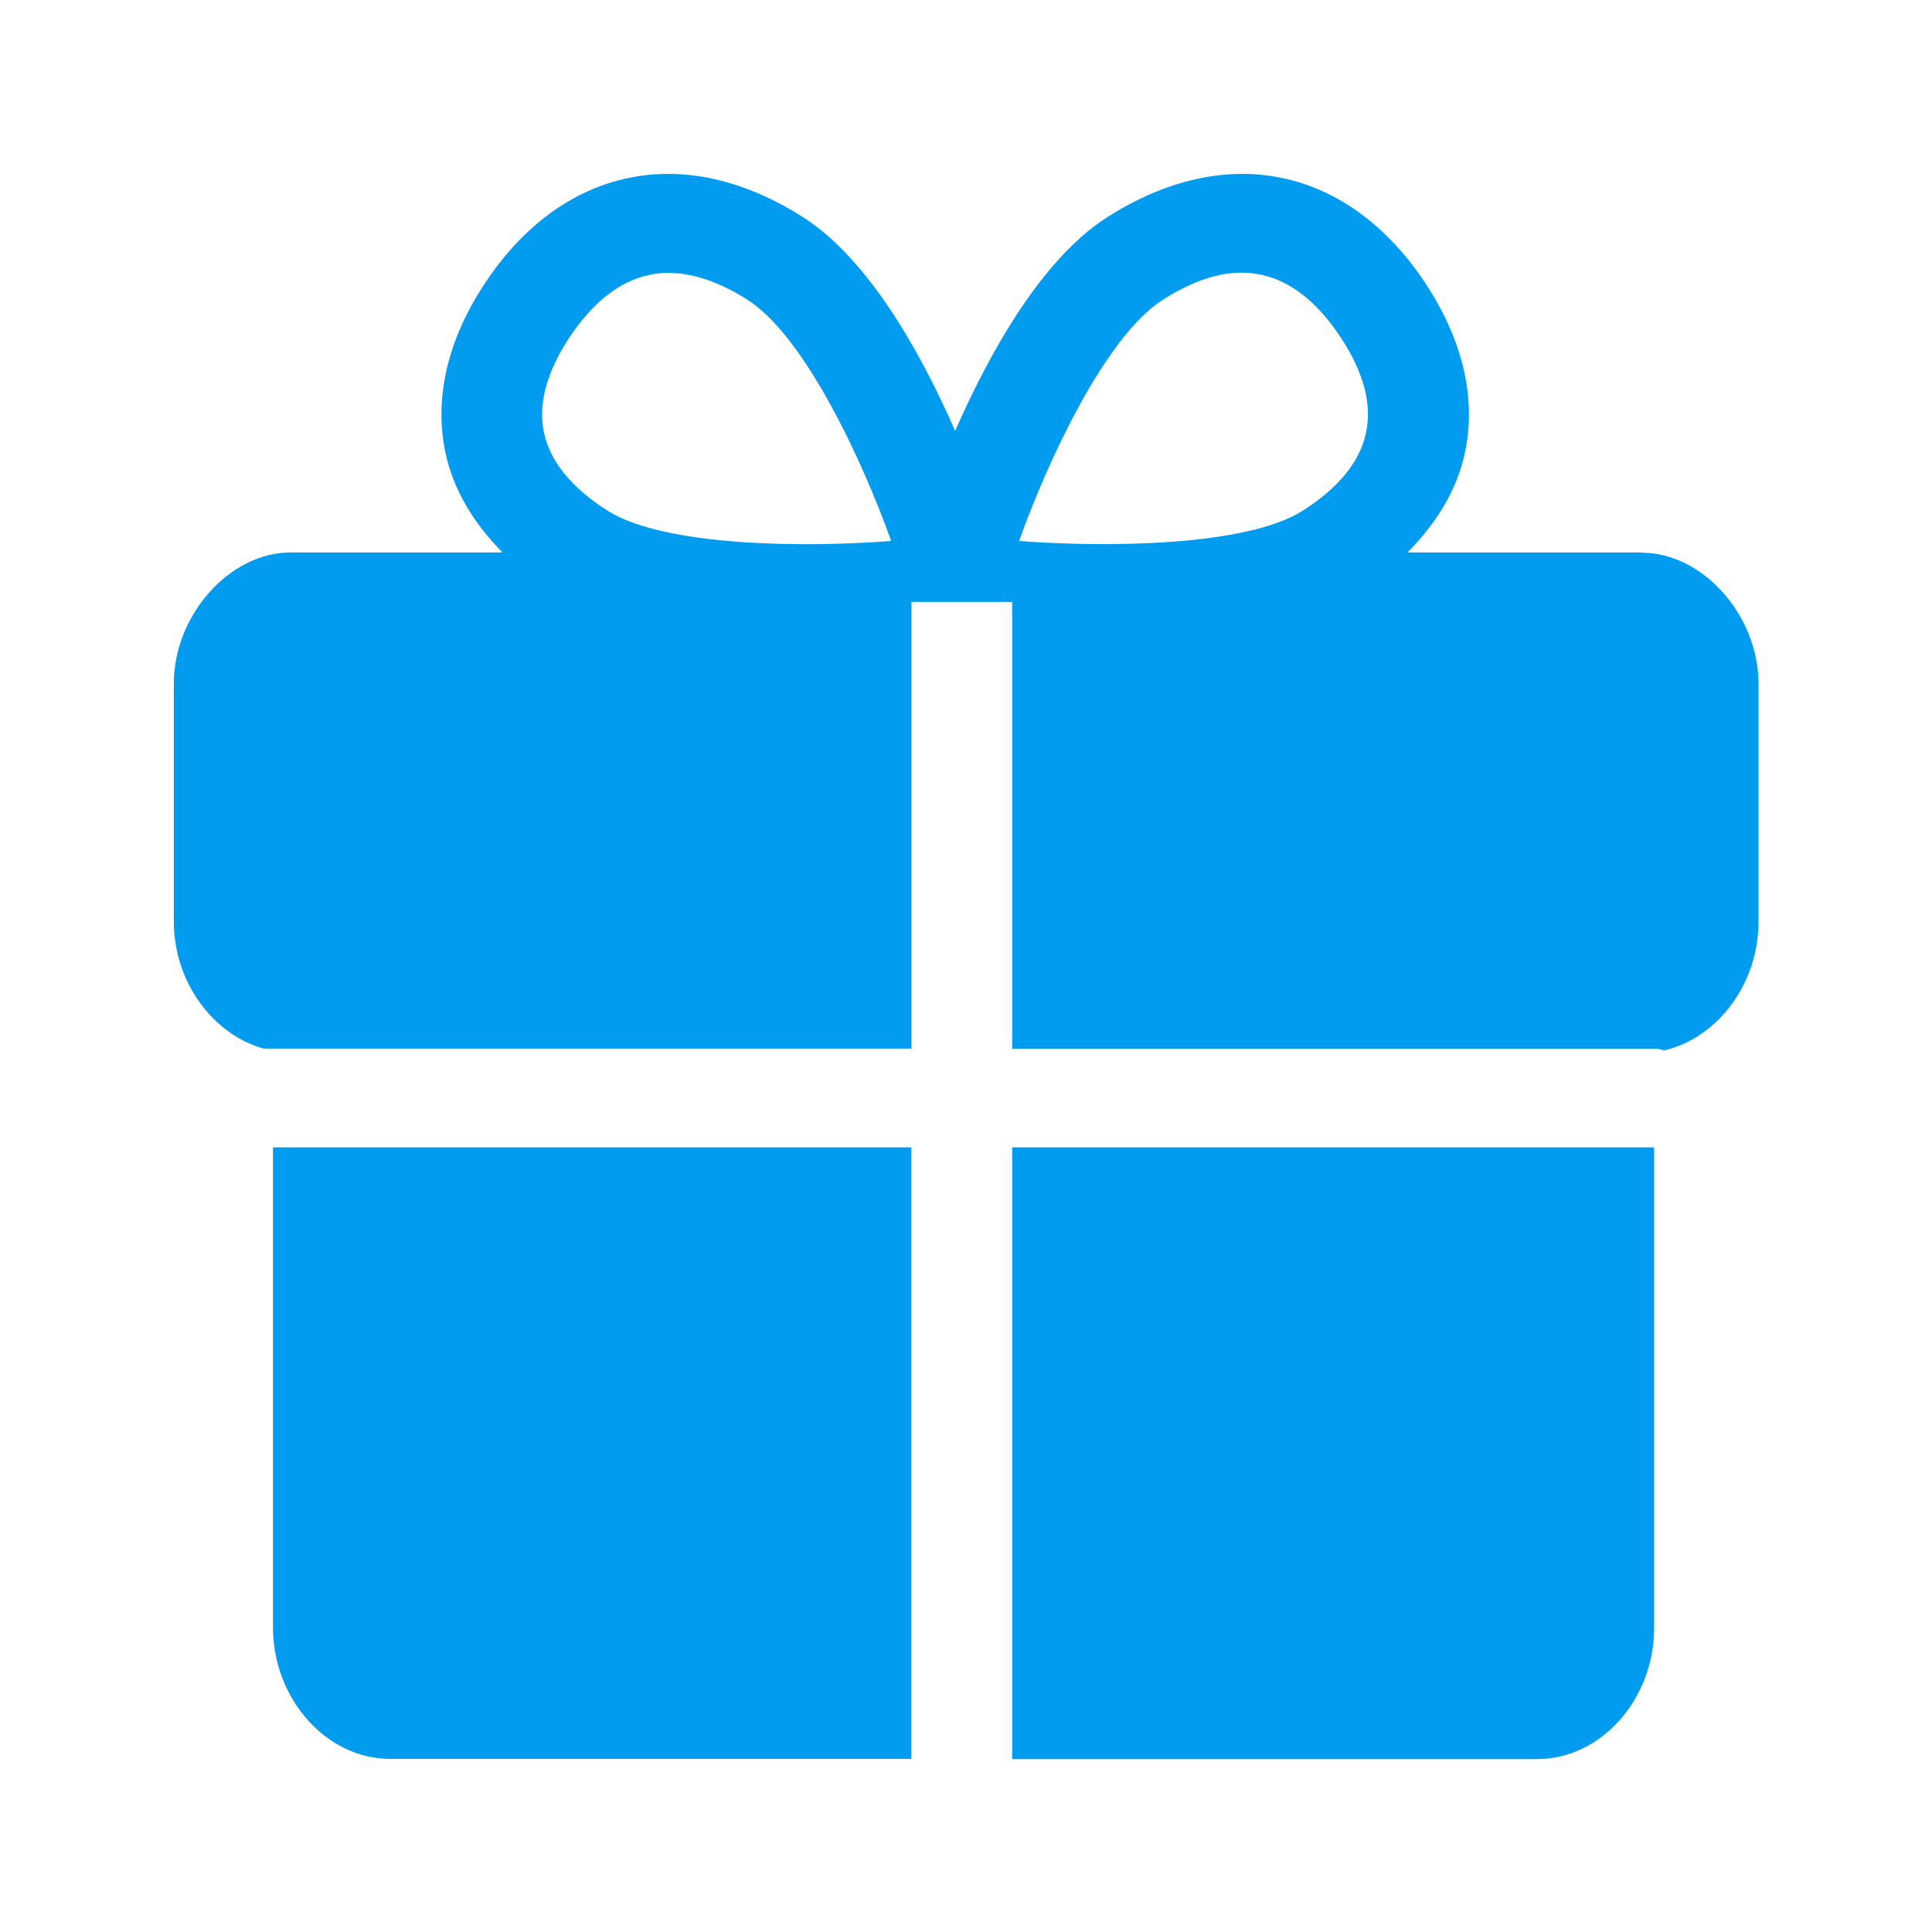 <svg width="24" height="24" viewBox="0 0 24 24" fill="none" xmlns="http://www.w3.org/2000/svg">
<path fill-rule="evenodd" clip-rule="evenodd" d="M21.845 8.496C21.845 7.645 21.154 6.866 20.394 6.866V6.863H17.484C17.848 6.496 18.098 6.084 18.196 5.631C18.344 4.953 18.173 4.222 17.703 3.513C17.232 2.804 16.616 2.353 15.924 2.211C15.232 2.065 14.481 2.236 13.759 2.695C12.952 3.208 12.305 4.351 11.865 5.353C11.428 4.353 10.778 3.208 9.971 2.695C9.249 2.236 8.501 2.065 7.806 2.211C7.112 2.356 6.498 2.804 6.028 3.513C5.557 4.219 5.389 4.953 5.535 5.631C5.633 6.084 5.882 6.499 6.243 6.863H3.61C2.851 6.863 2.159 7.642 2.159 8.493V11.446C2.159 12.199 2.644 12.849 3.274 13.026H11.322V7.477H12.574V13.028H20.576C20.597 13.028 20.617 13.034 20.637 13.039C20.649 13.043 20.662 13.046 20.675 13.048C21.333 12.894 21.845 12.225 21.845 11.449V8.496ZM16.649 4.183C16.938 4.617 17.047 5.02 16.968 5.379C16.893 5.737 16.627 6.062 16.181 6.345C15.481 6.79 13.722 6.802 12.66 6.72C13.011 5.732 13.733 4.177 14.442 3.726C14.887 3.44 15.296 3.334 15.663 3.412C16.027 3.488 16.361 3.748 16.649 4.183ZM3.391 20.216V14.253H11.321V21.849H4.842C4.058 21.849 3.391 21.107 3.391 20.216ZM12.574 21.849V14.253H20.548V20.224C20.548 21.107 19.89 21.852 19.095 21.852H12.574V21.849ZM7.549 6.345C8.252 6.79 10.008 6.804 11.07 6.72C10.72 5.734 9.997 4.177 9.288 3.726C8.938 3.502 8.605 3.39 8.302 3.39C8.221 3.39 8.143 3.398 8.067 3.415C7.7 3.491 7.369 3.751 7.078 4.185C6.79 4.619 6.68 5.023 6.759 5.381C6.837 5.737 7.103 6.062 7.549 6.345Z" fill="#019BEF"/>
</svg>
